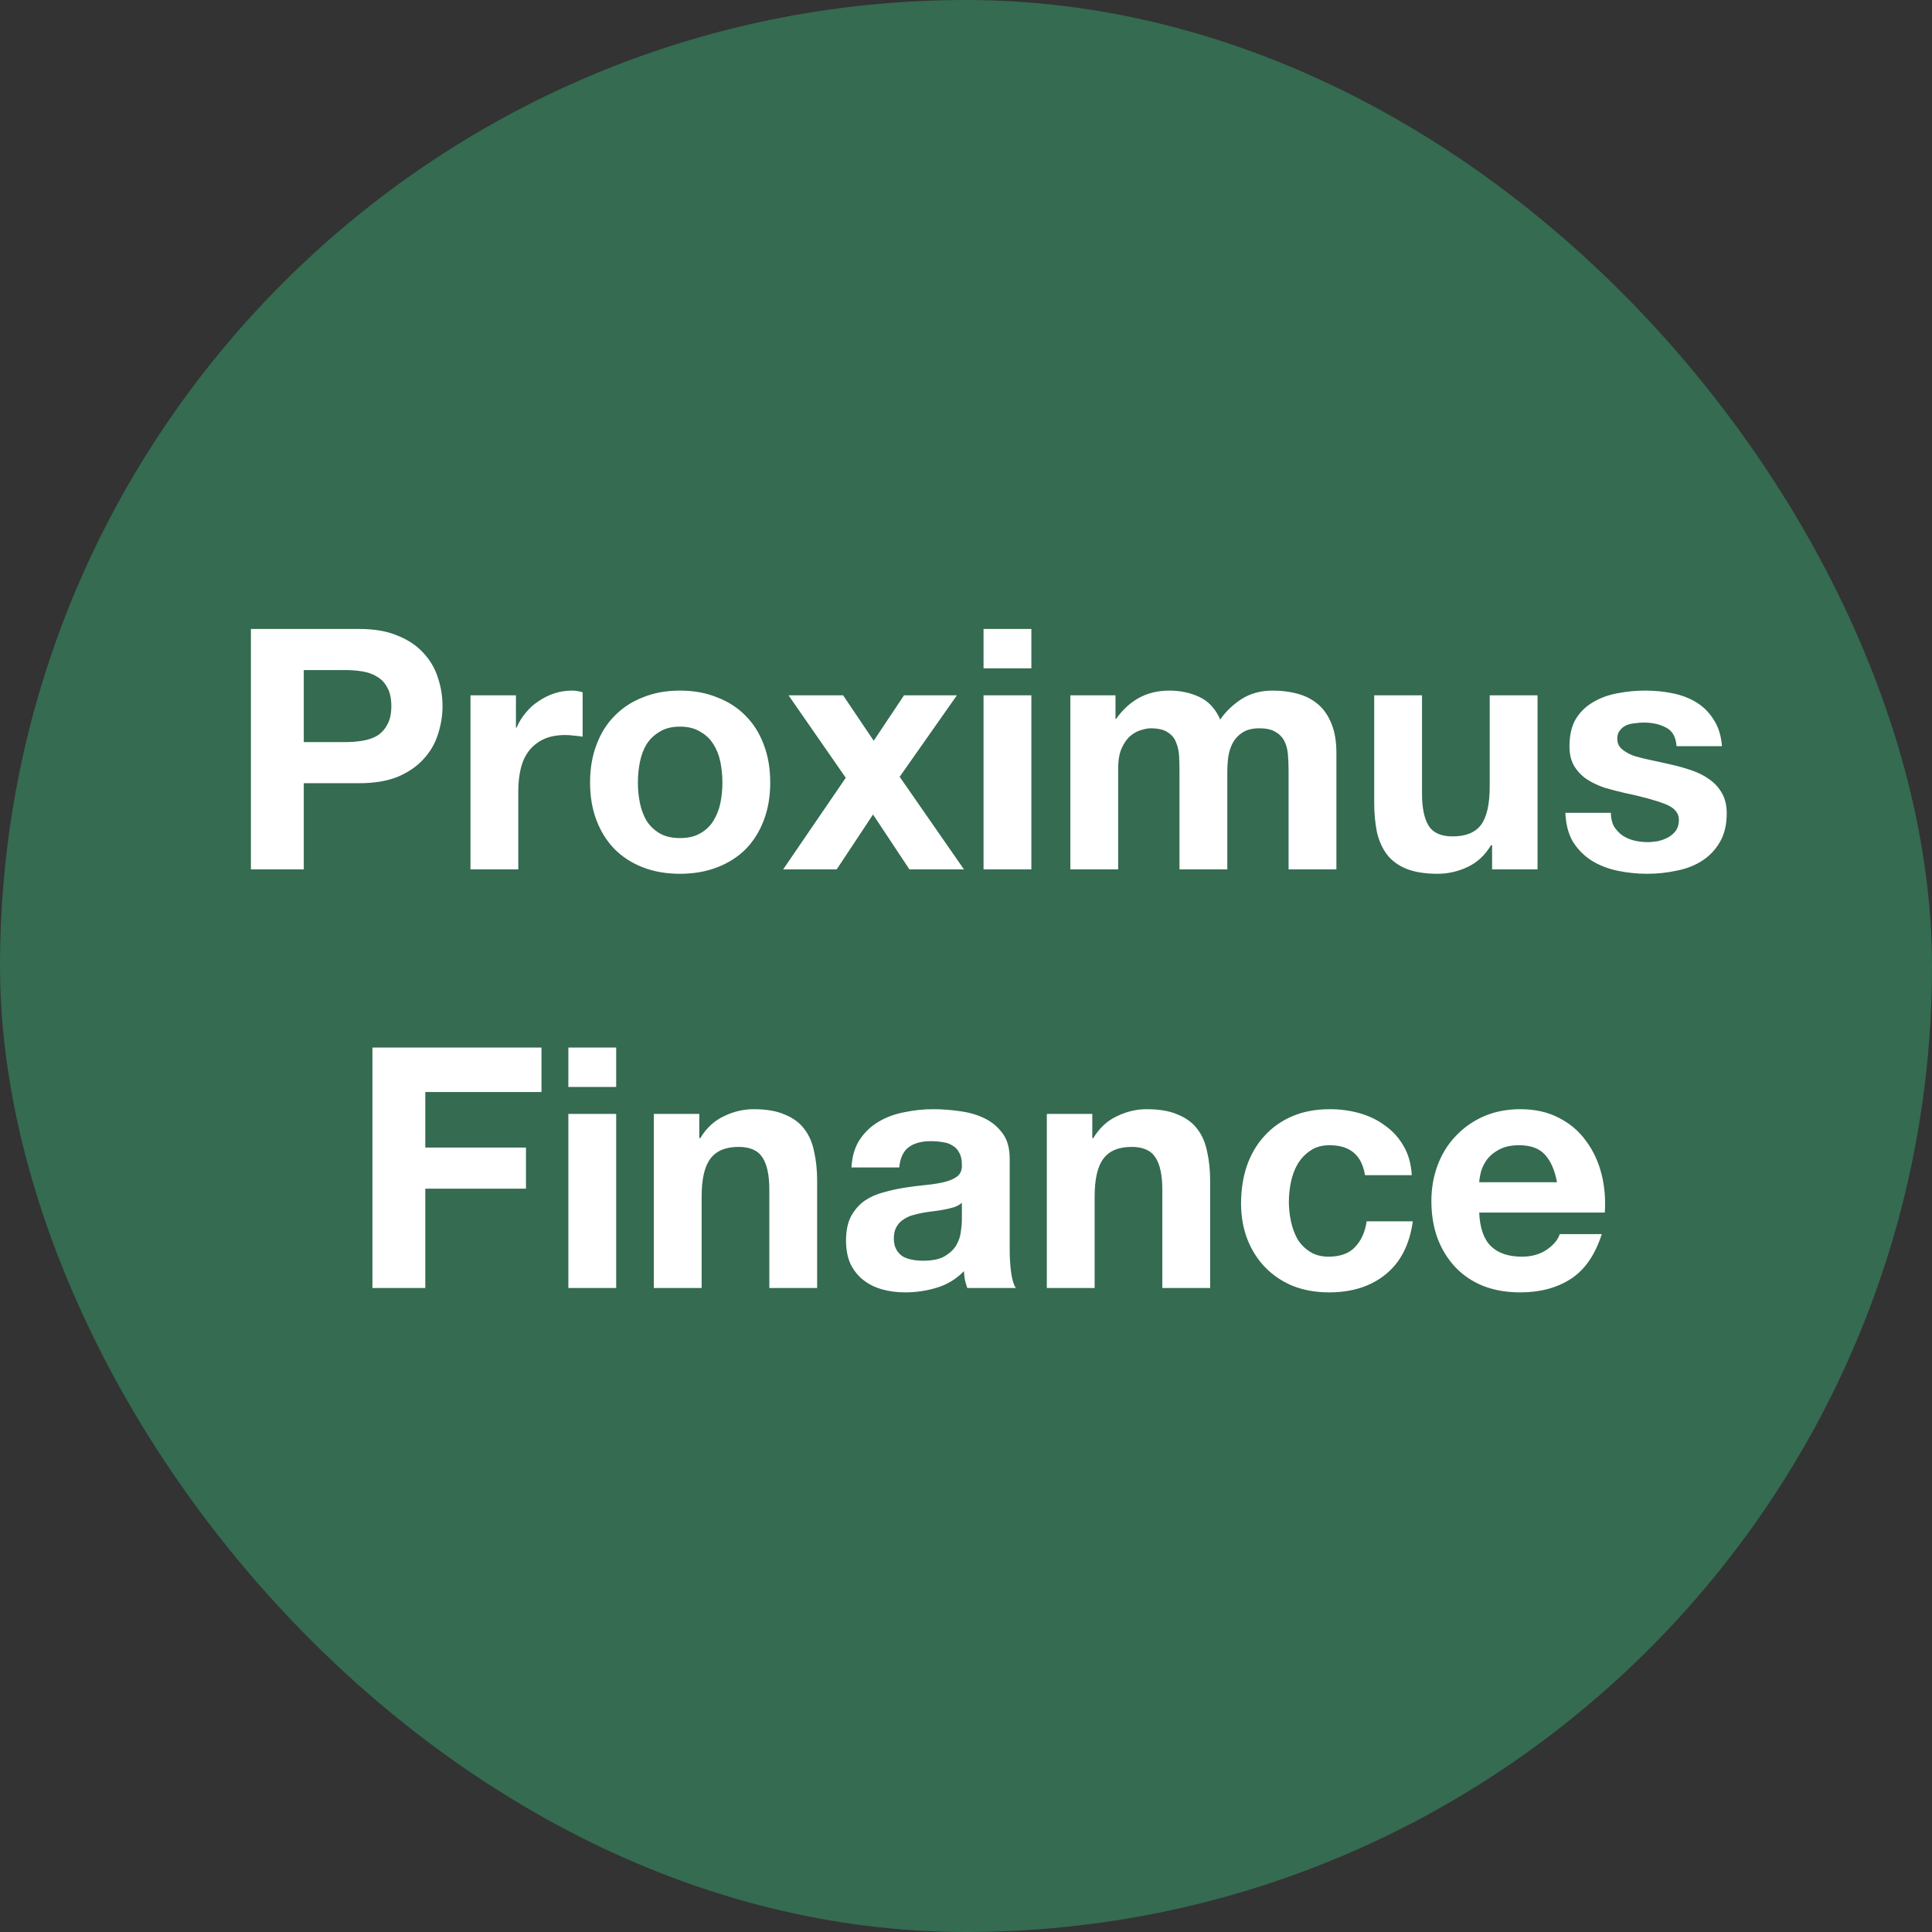 <svg width="60" height="60" viewBox="0 0 60 60" fill="none" xmlns="http://www.w3.org/2000/svg">
<rect x="0" y="0" width="60" height="60" fill="#333333" stroke="none"/>
<rect width="60" height="60" rx="30" fill="#346B51"/>
<path d="M9.434 23.047H10.71C10.899 23.047 11.08 23.033 11.254 23.005C11.428 22.977 11.582 22.925 11.714 22.848C11.847 22.764 11.951 22.649 12.028 22.503C12.112 22.357 12.153 22.165 12.153 21.928C12.153 21.691 12.112 21.499 12.028 21.352C11.951 21.206 11.847 21.095 11.714 21.018C11.582 20.934 11.428 20.878 11.254 20.851C11.08 20.823 10.899 20.809 10.71 20.809H9.434V23.047ZM7.792 19.533H11.16C11.627 19.533 12.024 19.602 12.352 19.742C12.68 19.874 12.945 20.052 13.147 20.275C13.356 20.498 13.506 20.753 13.597 21.039C13.694 21.325 13.743 21.621 13.743 21.928C13.743 22.227 13.694 22.524 13.597 22.817C13.506 23.102 13.356 23.357 13.147 23.58C12.945 23.803 12.68 23.985 12.352 24.124C12.024 24.256 11.627 24.323 11.16 24.323H9.434V27H7.792V19.533ZM14.611 21.593H16.023V22.597H16.044C16.114 22.43 16.208 22.276 16.326 22.137C16.445 21.99 16.581 21.868 16.734 21.771C16.888 21.666 17.052 21.586 17.226 21.53C17.4 21.474 17.581 21.447 17.77 21.447C17.867 21.447 17.975 21.464 18.094 21.499V22.879C18.024 22.865 17.94 22.855 17.843 22.848C17.745 22.834 17.651 22.827 17.56 22.827C17.288 22.827 17.058 22.872 16.87 22.963C16.682 23.054 16.529 23.179 16.41 23.34C16.299 23.493 16.218 23.674 16.169 23.883C16.121 24.093 16.096 24.319 16.096 24.563V27H14.611V21.593ZM19.81 24.302C19.81 24.518 19.831 24.73 19.873 24.94C19.915 25.142 19.984 25.327 20.082 25.494C20.186 25.654 20.322 25.783 20.49 25.881C20.657 25.979 20.866 26.027 21.117 26.027C21.368 26.027 21.577 25.979 21.745 25.881C21.919 25.783 22.055 25.654 22.153 25.494C22.257 25.327 22.33 25.142 22.372 24.94C22.414 24.73 22.435 24.518 22.435 24.302C22.435 24.086 22.414 23.873 22.372 23.664C22.33 23.455 22.257 23.27 22.153 23.11C22.055 22.949 21.919 22.82 21.745 22.723C21.577 22.618 21.368 22.566 21.117 22.566C20.866 22.566 20.657 22.618 20.49 22.723C20.322 22.82 20.186 22.949 20.082 23.11C19.984 23.27 19.915 23.455 19.873 23.664C19.831 23.873 19.81 24.086 19.81 24.302ZM18.325 24.302C18.325 23.869 18.391 23.479 18.524 23.13C18.656 22.775 18.844 22.475 19.088 22.231C19.332 21.98 19.625 21.788 19.967 21.656C20.308 21.516 20.692 21.447 21.117 21.447C21.543 21.447 21.926 21.516 22.268 21.656C22.616 21.788 22.913 21.98 23.157 22.231C23.401 22.475 23.589 22.775 23.721 23.13C23.854 23.479 23.92 23.869 23.92 24.302C23.92 24.734 23.854 25.125 23.721 25.473C23.589 25.822 23.401 26.122 23.157 26.372C22.913 26.616 22.616 26.805 22.268 26.937C21.926 27.07 21.543 27.136 21.117 27.136C20.692 27.136 20.308 27.07 19.967 26.937C19.625 26.805 19.332 26.616 19.088 26.372C18.844 26.122 18.656 25.822 18.524 25.473C18.391 25.125 18.325 24.734 18.325 24.302ZM26.266 24.155L24.488 21.593H26.183L27.134 23.005L28.076 21.593H29.718L27.94 24.124L29.937 27H28.243L27.113 25.295L25.984 27H24.321L26.266 24.155ZM32.03 20.756H30.545V19.533H32.03V20.756ZM30.545 21.593H32.03V27H30.545V21.593ZM33.241 21.593H34.643V22.325H34.663C34.859 22.046 35.092 21.83 35.364 21.677C35.643 21.523 35.96 21.447 36.316 21.447C36.658 21.447 36.968 21.513 37.247 21.645C37.533 21.778 37.749 22.011 37.895 22.346C38.056 22.109 38.272 21.9 38.544 21.718C38.822 21.537 39.15 21.447 39.527 21.447C39.812 21.447 40.078 21.482 40.322 21.551C40.566 21.621 40.775 21.733 40.949 21.886C41.123 22.039 41.259 22.241 41.357 22.492C41.455 22.736 41.503 23.033 41.503 23.381V27H40.018V23.936C40.018 23.754 40.011 23.584 39.997 23.423C39.983 23.263 39.945 23.123 39.882 23.005C39.819 22.886 39.725 22.792 39.6 22.723C39.481 22.653 39.318 22.618 39.108 22.618C38.899 22.618 38.728 22.66 38.596 22.743C38.47 22.82 38.369 22.925 38.293 23.057C38.223 23.183 38.174 23.329 38.146 23.496C38.125 23.657 38.115 23.821 38.115 23.988V27H36.63V23.967C36.63 23.807 36.626 23.65 36.619 23.496C36.612 23.336 36.581 23.19 36.525 23.057C36.476 22.925 36.389 22.82 36.264 22.743C36.145 22.66 35.967 22.618 35.73 22.618C35.66 22.618 35.566 22.635 35.448 22.67C35.336 22.698 35.225 22.757 35.113 22.848C35.009 22.932 34.918 23.057 34.841 23.224C34.765 23.385 34.726 23.598 34.726 23.863V27H33.241V21.593ZM47.75 27H46.338V26.247H46.306C46.118 26.561 45.874 26.787 45.574 26.927C45.274 27.066 44.968 27.136 44.654 27.136C44.257 27.136 43.929 27.084 43.671 26.979C43.42 26.875 43.221 26.728 43.075 26.54C42.928 26.345 42.824 26.111 42.761 25.839C42.705 25.56 42.677 25.253 42.677 24.919V21.593H44.162V24.647C44.162 25.093 44.232 25.428 44.371 25.651C44.511 25.867 44.758 25.975 45.114 25.975C45.518 25.975 45.811 25.857 45.993 25.619C46.174 25.375 46.264 24.978 46.264 24.427V21.593H47.75V27ZM50.027 25.243C50.027 25.403 50.059 25.543 50.121 25.661C50.191 25.773 50.278 25.867 50.383 25.944C50.487 26.013 50.606 26.066 50.738 26.101C50.878 26.135 51.021 26.153 51.167 26.153C51.272 26.153 51.38 26.142 51.491 26.122C51.61 26.094 51.714 26.055 51.805 26.006C51.903 25.951 51.983 25.881 52.046 25.797C52.108 25.707 52.14 25.595 52.14 25.463C52.14 25.239 51.99 25.072 51.69 24.961C51.397 24.849 50.986 24.738 50.456 24.626C50.24 24.577 50.027 24.521 49.818 24.459C49.616 24.389 49.434 24.302 49.274 24.197C49.114 24.086 48.985 23.95 48.887 23.789C48.79 23.622 48.741 23.42 48.741 23.183C48.741 22.834 48.807 22.548 48.94 22.325C49.079 22.102 49.26 21.928 49.483 21.802C49.706 21.67 49.957 21.579 50.236 21.53C50.515 21.474 50.801 21.447 51.094 21.447C51.387 21.447 51.669 21.474 51.941 21.53C52.22 21.586 52.467 21.68 52.684 21.813C52.9 21.945 53.078 22.123 53.217 22.346C53.363 22.562 53.45 22.838 53.478 23.172H52.066C52.046 22.886 51.938 22.695 51.742 22.597C51.547 22.492 51.317 22.44 51.052 22.44C50.968 22.44 50.878 22.447 50.78 22.461C50.682 22.468 50.592 22.489 50.508 22.524C50.431 22.559 50.365 22.611 50.309 22.681C50.254 22.743 50.226 22.831 50.226 22.942C50.226 23.075 50.275 23.183 50.372 23.266C50.47 23.35 50.595 23.42 50.749 23.476C50.909 23.524 51.09 23.57 51.293 23.611C51.495 23.653 51.7 23.699 51.91 23.747C52.126 23.796 52.335 23.855 52.537 23.925C52.746 23.995 52.931 24.089 53.091 24.208C53.252 24.319 53.381 24.462 53.478 24.636C53.576 24.804 53.625 25.013 53.625 25.264C53.625 25.619 53.552 25.919 53.405 26.163C53.266 26.4 53.081 26.592 52.851 26.738C52.621 26.885 52.356 26.986 52.056 27.042C51.763 27.105 51.463 27.136 51.157 27.136C50.843 27.136 50.536 27.105 50.236 27.042C49.937 26.979 49.668 26.875 49.431 26.728C49.201 26.582 49.009 26.39 48.856 26.153C48.709 25.909 48.629 25.605 48.615 25.243H50.027ZM11.566 32.533H16.816V33.913H13.208V35.639H16.335V36.915H13.208V40H11.566V32.533ZM19.136 33.756H17.651V32.533H19.136V33.756ZM17.651 34.593H19.136V40H17.651V34.593ZM20.305 34.593H21.717V35.346H21.748C21.937 35.032 22.181 34.806 22.48 34.666C22.78 34.52 23.087 34.447 23.401 34.447C23.798 34.447 24.122 34.502 24.373 34.614C24.631 34.718 24.834 34.868 24.98 35.064C25.126 35.252 25.227 35.486 25.283 35.764C25.346 36.036 25.377 36.34 25.377 36.674V40H23.892V36.946C23.892 36.5 23.823 36.169 23.683 35.953C23.544 35.73 23.296 35.618 22.941 35.618C22.536 35.618 22.243 35.74 22.062 35.984C21.881 36.221 21.79 36.615 21.79 37.166V40H20.305V34.593ZM26.442 36.256C26.463 35.907 26.55 35.618 26.703 35.388C26.857 35.158 27.052 34.973 27.289 34.834C27.526 34.694 27.791 34.596 28.084 34.541C28.384 34.478 28.683 34.447 28.983 34.447C29.255 34.447 29.53 34.468 29.809 34.509C30.088 34.544 30.343 34.617 30.573 34.729C30.803 34.84 30.991 34.997 31.138 35.2C31.284 35.395 31.357 35.656 31.357 35.984V38.797C31.357 39.041 31.371 39.275 31.399 39.498C31.427 39.721 31.476 39.888 31.546 40H30.04C30.012 39.916 29.987 39.833 29.966 39.749C29.952 39.658 29.942 39.568 29.935 39.477C29.698 39.721 29.419 39.892 29.098 39.989C28.777 40.087 28.45 40.136 28.115 40.136C27.857 40.136 27.617 40.105 27.393 40.042C27.17 39.979 26.975 39.882 26.808 39.749C26.64 39.617 26.508 39.449 26.41 39.247C26.32 39.045 26.274 38.804 26.274 38.525C26.274 38.219 26.327 37.968 26.431 37.772C26.543 37.57 26.682 37.41 26.85 37.291C27.024 37.173 27.219 37.086 27.435 37.03C27.658 36.967 27.881 36.918 28.105 36.883C28.328 36.849 28.547 36.821 28.764 36.8C28.98 36.779 29.171 36.747 29.339 36.706C29.506 36.664 29.639 36.605 29.736 36.528C29.834 36.444 29.879 36.326 29.872 36.172C29.872 36.012 29.844 35.886 29.788 35.796C29.74 35.698 29.67 35.625 29.579 35.576C29.496 35.52 29.395 35.486 29.276 35.471C29.164 35.451 29.042 35.44 28.91 35.44C28.617 35.44 28.387 35.503 28.22 35.628C28.052 35.754 27.955 35.963 27.927 36.256H26.442ZM29.872 37.354C29.809 37.41 29.729 37.455 29.632 37.49C29.541 37.518 29.44 37.542 29.328 37.563C29.224 37.584 29.112 37.602 28.994 37.615C28.875 37.629 28.757 37.647 28.638 37.668C28.526 37.689 28.415 37.717 28.303 37.751C28.199 37.786 28.105 37.835 28.021 37.898C27.944 37.954 27.881 38.027 27.833 38.117C27.784 38.208 27.759 38.323 27.759 38.463C27.759 38.595 27.784 38.707 27.833 38.797C27.881 38.888 27.948 38.961 28.032 39.017C28.115 39.066 28.213 39.101 28.324 39.121C28.436 39.142 28.551 39.153 28.669 39.153C28.962 39.153 29.189 39.104 29.349 39.007C29.51 38.909 29.628 38.794 29.705 38.661C29.782 38.522 29.827 38.382 29.841 38.243C29.862 38.103 29.872 37.992 29.872 37.908V37.354ZM32.51 34.593H33.922V35.346H33.953C34.141 35.032 34.386 34.806 34.685 34.666C34.985 34.52 35.292 34.447 35.606 34.447C36.003 34.447 36.327 34.502 36.578 34.614C36.836 34.718 37.038 34.868 37.185 35.064C37.331 35.252 37.432 35.486 37.488 35.764C37.551 36.036 37.582 36.34 37.582 36.674V40H36.097V36.946C36.097 36.5 36.027 36.169 35.888 35.953C35.748 35.73 35.501 35.618 35.145 35.618C34.741 35.618 34.448 35.74 34.267 35.984C34.086 36.221 33.995 36.615 33.995 37.166V40H32.51V34.593ZM42.391 36.496C42.293 35.876 41.927 35.566 41.293 35.566C41.056 35.566 40.857 35.621 40.697 35.733C40.536 35.838 40.404 35.977 40.299 36.151C40.202 36.319 40.132 36.507 40.09 36.716C40.048 36.918 40.027 37.12 40.027 37.323C40.027 37.518 40.048 37.717 40.09 37.919C40.132 38.121 40.198 38.306 40.289 38.473C40.386 38.633 40.515 38.766 40.676 38.87C40.836 38.975 41.031 39.027 41.261 39.027C41.617 39.027 41.889 38.93 42.077 38.734C42.272 38.532 42.394 38.264 42.443 37.929H43.876C43.778 38.647 43.499 39.195 43.039 39.571C42.579 39.948 41.99 40.136 41.272 40.136C40.867 40.136 40.494 40.07 40.153 39.937C39.818 39.798 39.532 39.606 39.295 39.362C39.058 39.118 38.873 38.829 38.741 38.494C38.608 38.152 38.542 37.779 38.542 37.375C38.542 36.957 38.601 36.57 38.72 36.214C38.845 35.852 39.027 35.541 39.264 35.283C39.501 35.018 39.79 34.813 40.132 34.666C40.473 34.52 40.864 34.447 41.303 34.447C41.624 34.447 41.931 34.488 42.223 34.572C42.523 34.656 42.788 34.785 43.018 34.959C43.255 35.126 43.447 35.339 43.593 35.597C43.74 35.848 43.824 36.148 43.844 36.496H42.391ZM48.354 36.716C48.285 36.34 48.159 36.054 47.978 35.858C47.803 35.663 47.535 35.566 47.172 35.566C46.935 35.566 46.737 35.608 46.576 35.691C46.423 35.768 46.297 35.865 46.2 35.984C46.109 36.102 46.043 36.228 46.001 36.361C45.966 36.493 45.945 36.611 45.938 36.716H48.354ZM45.938 37.657C45.959 38.138 46.081 38.487 46.304 38.703C46.528 38.919 46.848 39.027 47.267 39.027C47.566 39.027 47.824 38.954 48.041 38.808C48.257 38.654 48.389 38.494 48.438 38.327H49.745C49.536 38.975 49.215 39.439 48.783 39.718C48.351 39.996 47.828 40.136 47.214 40.136C46.789 40.136 46.406 40.07 46.064 39.937C45.722 39.798 45.433 39.603 45.196 39.352C44.959 39.101 44.774 38.801 44.642 38.452C44.516 38.103 44.453 37.72 44.453 37.302C44.453 36.897 44.52 36.521 44.652 36.172C44.785 35.824 44.973 35.524 45.217 35.273C45.461 35.015 45.75 34.813 46.085 34.666C46.426 34.52 46.803 34.447 47.214 34.447C47.675 34.447 48.075 34.537 48.417 34.718C48.759 34.893 49.038 35.13 49.254 35.43C49.477 35.73 49.637 36.071 49.735 36.455C49.832 36.838 49.867 37.239 49.839 37.657H45.938Z" fill="white"/>
</svg>
